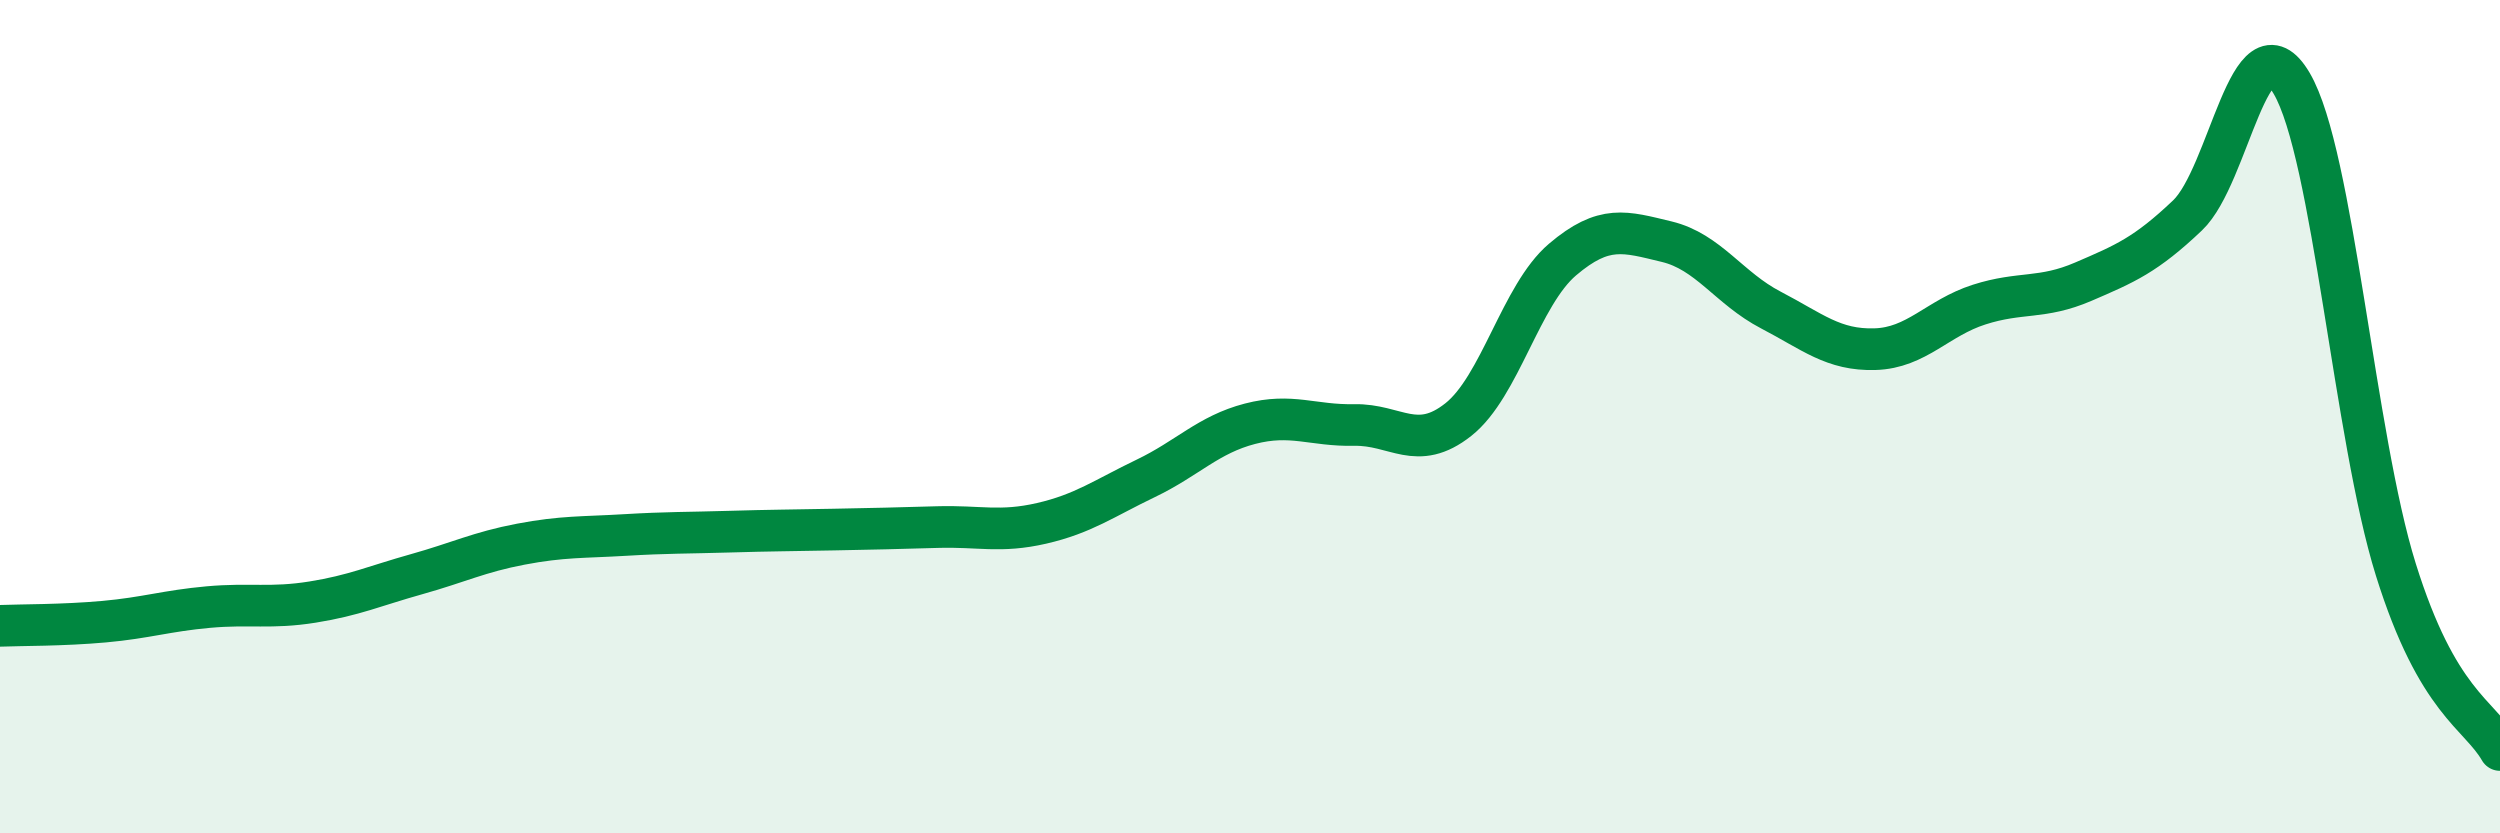 
    <svg width="60" height="20" viewBox="0 0 60 20" xmlns="http://www.w3.org/2000/svg">
      <path
        d="M 0,15.02 C 0.5,15 1.5,15.01 2.5,14.92 C 3.5,14.83 4,14.66 5,14.57 C 6,14.48 6.5,14.61 7.5,14.45 C 8.5,14.29 9,14.06 10,13.78 C 11,13.5 11.5,13.25 12.5,13.06 C 13.5,12.87 14,12.9 15,12.84 C 16,12.78 16.5,12.79 17.5,12.76 C 18.5,12.73 19,12.73 20,12.71 C 21,12.69 21.5,12.68 22.5,12.65 C 23.5,12.62 24,12.79 25,12.56 C 26,12.33 26.5,11.96 27.5,11.48 C 28.5,11 29,10.43 30,10.17 C 31,9.91 31.5,10.22 32.5,10.2 C 33.5,10.18 34,10.86 35,10.07 C 36,9.28 36.5,7.08 37.5,6.23 C 38.5,5.38 39,5.56 40,5.8 C 41,6.04 41.5,6.92 42.5,7.44 C 43.5,7.96 44,8.41 45,8.38 C 46,8.35 46.5,7.63 47.5,7.31 C 48.5,6.99 49,7.19 50,6.76 C 51,6.33 51.5,6.12 52.5,5.17 C 53.5,4.22 54,0.3 55,2 C 56,3.7 56.5,10.47 57.5,13.67 C 58.5,16.87 59.5,17.13 60,18L60 20L0 20Z"
        fill="#008740"
        opacity="0.1"
        stroke-linecap="round"
        stroke-linejoin="round"
      />
      <path
        d="M 0,15.02 C 0.5,15 1.5,15.01 2.5,14.92 C 3.5,14.83 4,14.66 5,14.57 C 6,14.48 6.5,14.61 7.5,14.45 C 8.5,14.29 9,14.06 10,13.78 C 11,13.5 11.5,13.25 12.5,13.06 C 13.5,12.87 14,12.9 15,12.84 C 16,12.78 16.5,12.79 17.5,12.76 C 18.5,12.73 19,12.73 20,12.71 C 21,12.69 21.5,12.68 22.5,12.65 C 23.5,12.62 24,12.79 25,12.56 C 26,12.33 26.5,11.96 27.5,11.48 C 28.5,11 29,10.43 30,10.17 C 31,9.91 31.5,10.22 32.5,10.2 C 33.5,10.18 34,10.86 35,10.07 C 36,9.28 36.5,7.08 37.5,6.23 C 38.5,5.38 39,5.56 40,5.8 C 41,6.04 41.5,6.92 42.5,7.44 C 43.5,7.96 44,8.41 45,8.38 C 46,8.35 46.5,7.63 47.5,7.31 C 48.5,6.99 49,7.19 50,6.76 C 51,6.33 51.5,6.12 52.5,5.17 C 53.5,4.22 54,0.3 55,2 C 56,3.7 56.5,10.47 57.5,13.67 C 58.5,16.87 59.5,17.13 60,18"
        stroke="#008740"
        stroke-width="1"
        fill="none"
        stroke-linecap="round"
        stroke-linejoin="round"
      />
    </svg>
  